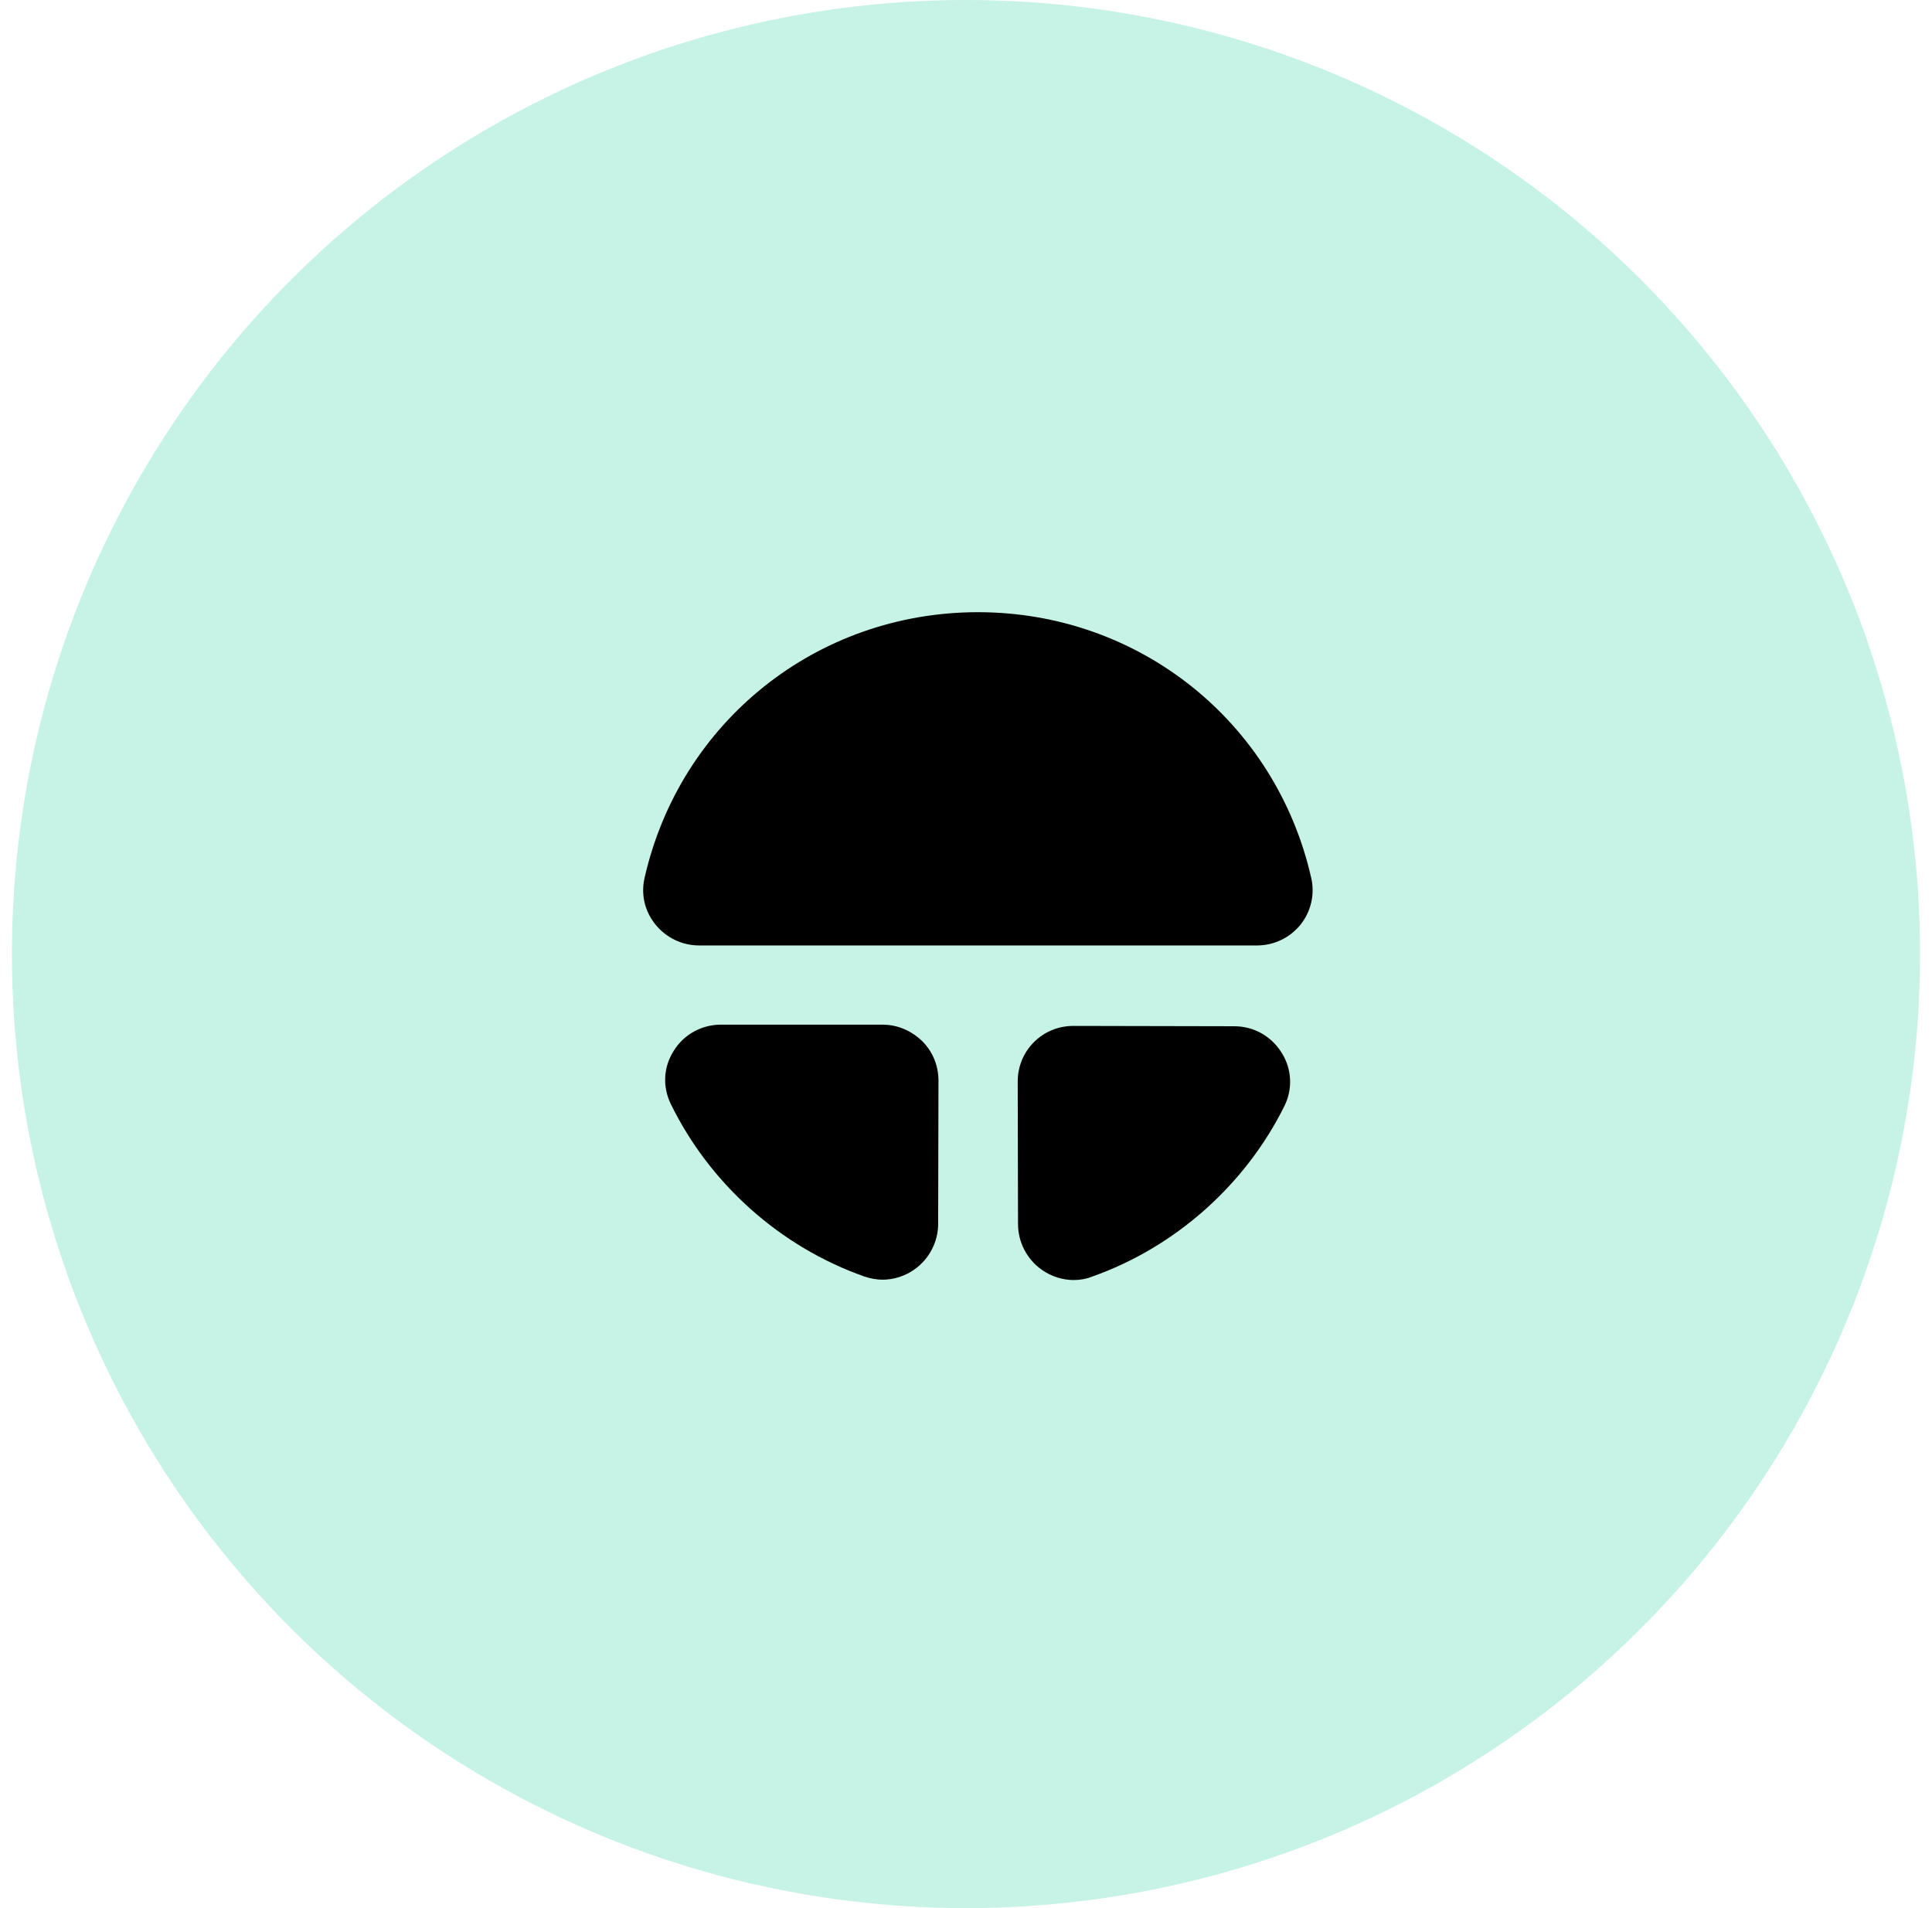 <?xml version="1.0" encoding="UTF-8"?> <svg xmlns="http://www.w3.org/2000/svg" width="81" height="80" viewBox="0 0 81 80" fill="none"><g clip-path="url(#clip0_19670_78803)"><circle opacity="0.3" cx="40.5" cy="40" r="40" fill="#45D6AD"></circle><path d="M37 42.96H30.227C29.413 42.96 28.666 43.373 28.24 44.067C27.813 44.747 27.773 45.56 28.12 46.28C29.76 49.64 32.72 52.28 36.24 53.52C36.48 53.6 36.746 53.653 37 53.653C37.467 53.653 37.933 53.507 38.333 53.227C38.96 52.787 39.333 52.067 39.333 51.307L39.346 45.307C39.346 44.68 39.106 44.093 38.666 43.653C38.213 43.213 37.627 42.96 37 42.96Z" fill="black"></path><path d="M54.972 36.8C53.479 30.24 47.732 25.667 40.999 25.667C34.265 25.667 28.519 30.24 27.025 36.8C26.865 37.493 27.025 38.2 27.479 38.76C27.932 39.32 28.599 39.64 29.319 39.64H52.692C53.412 39.64 54.079 39.32 54.532 38.76C54.972 38.2 55.132 37.48 54.972 36.8Z" fill="black"></path><path d="M51.748 43.027L45.001 43.013C44.375 43.013 43.788 43.253 43.348 43.693C42.908 44.133 42.668 44.72 42.668 45.347L42.681 51.32C42.681 52.08 43.055 52.8 43.681 53.24C44.081 53.52 44.548 53.667 45.015 53.667C45.268 53.667 45.521 53.627 45.761 53.533C49.255 52.307 52.215 49.68 53.855 46.36C54.201 45.653 54.161 44.827 53.748 44.16C53.308 43.44 52.561 43.027 51.748 43.027Z" fill="black"></path></g><defs><clipPath id="clip0_19670_78803"><rect width="80" height="80" fill="white" transform="translate(0.5)"></rect></clipPath></defs></svg> 